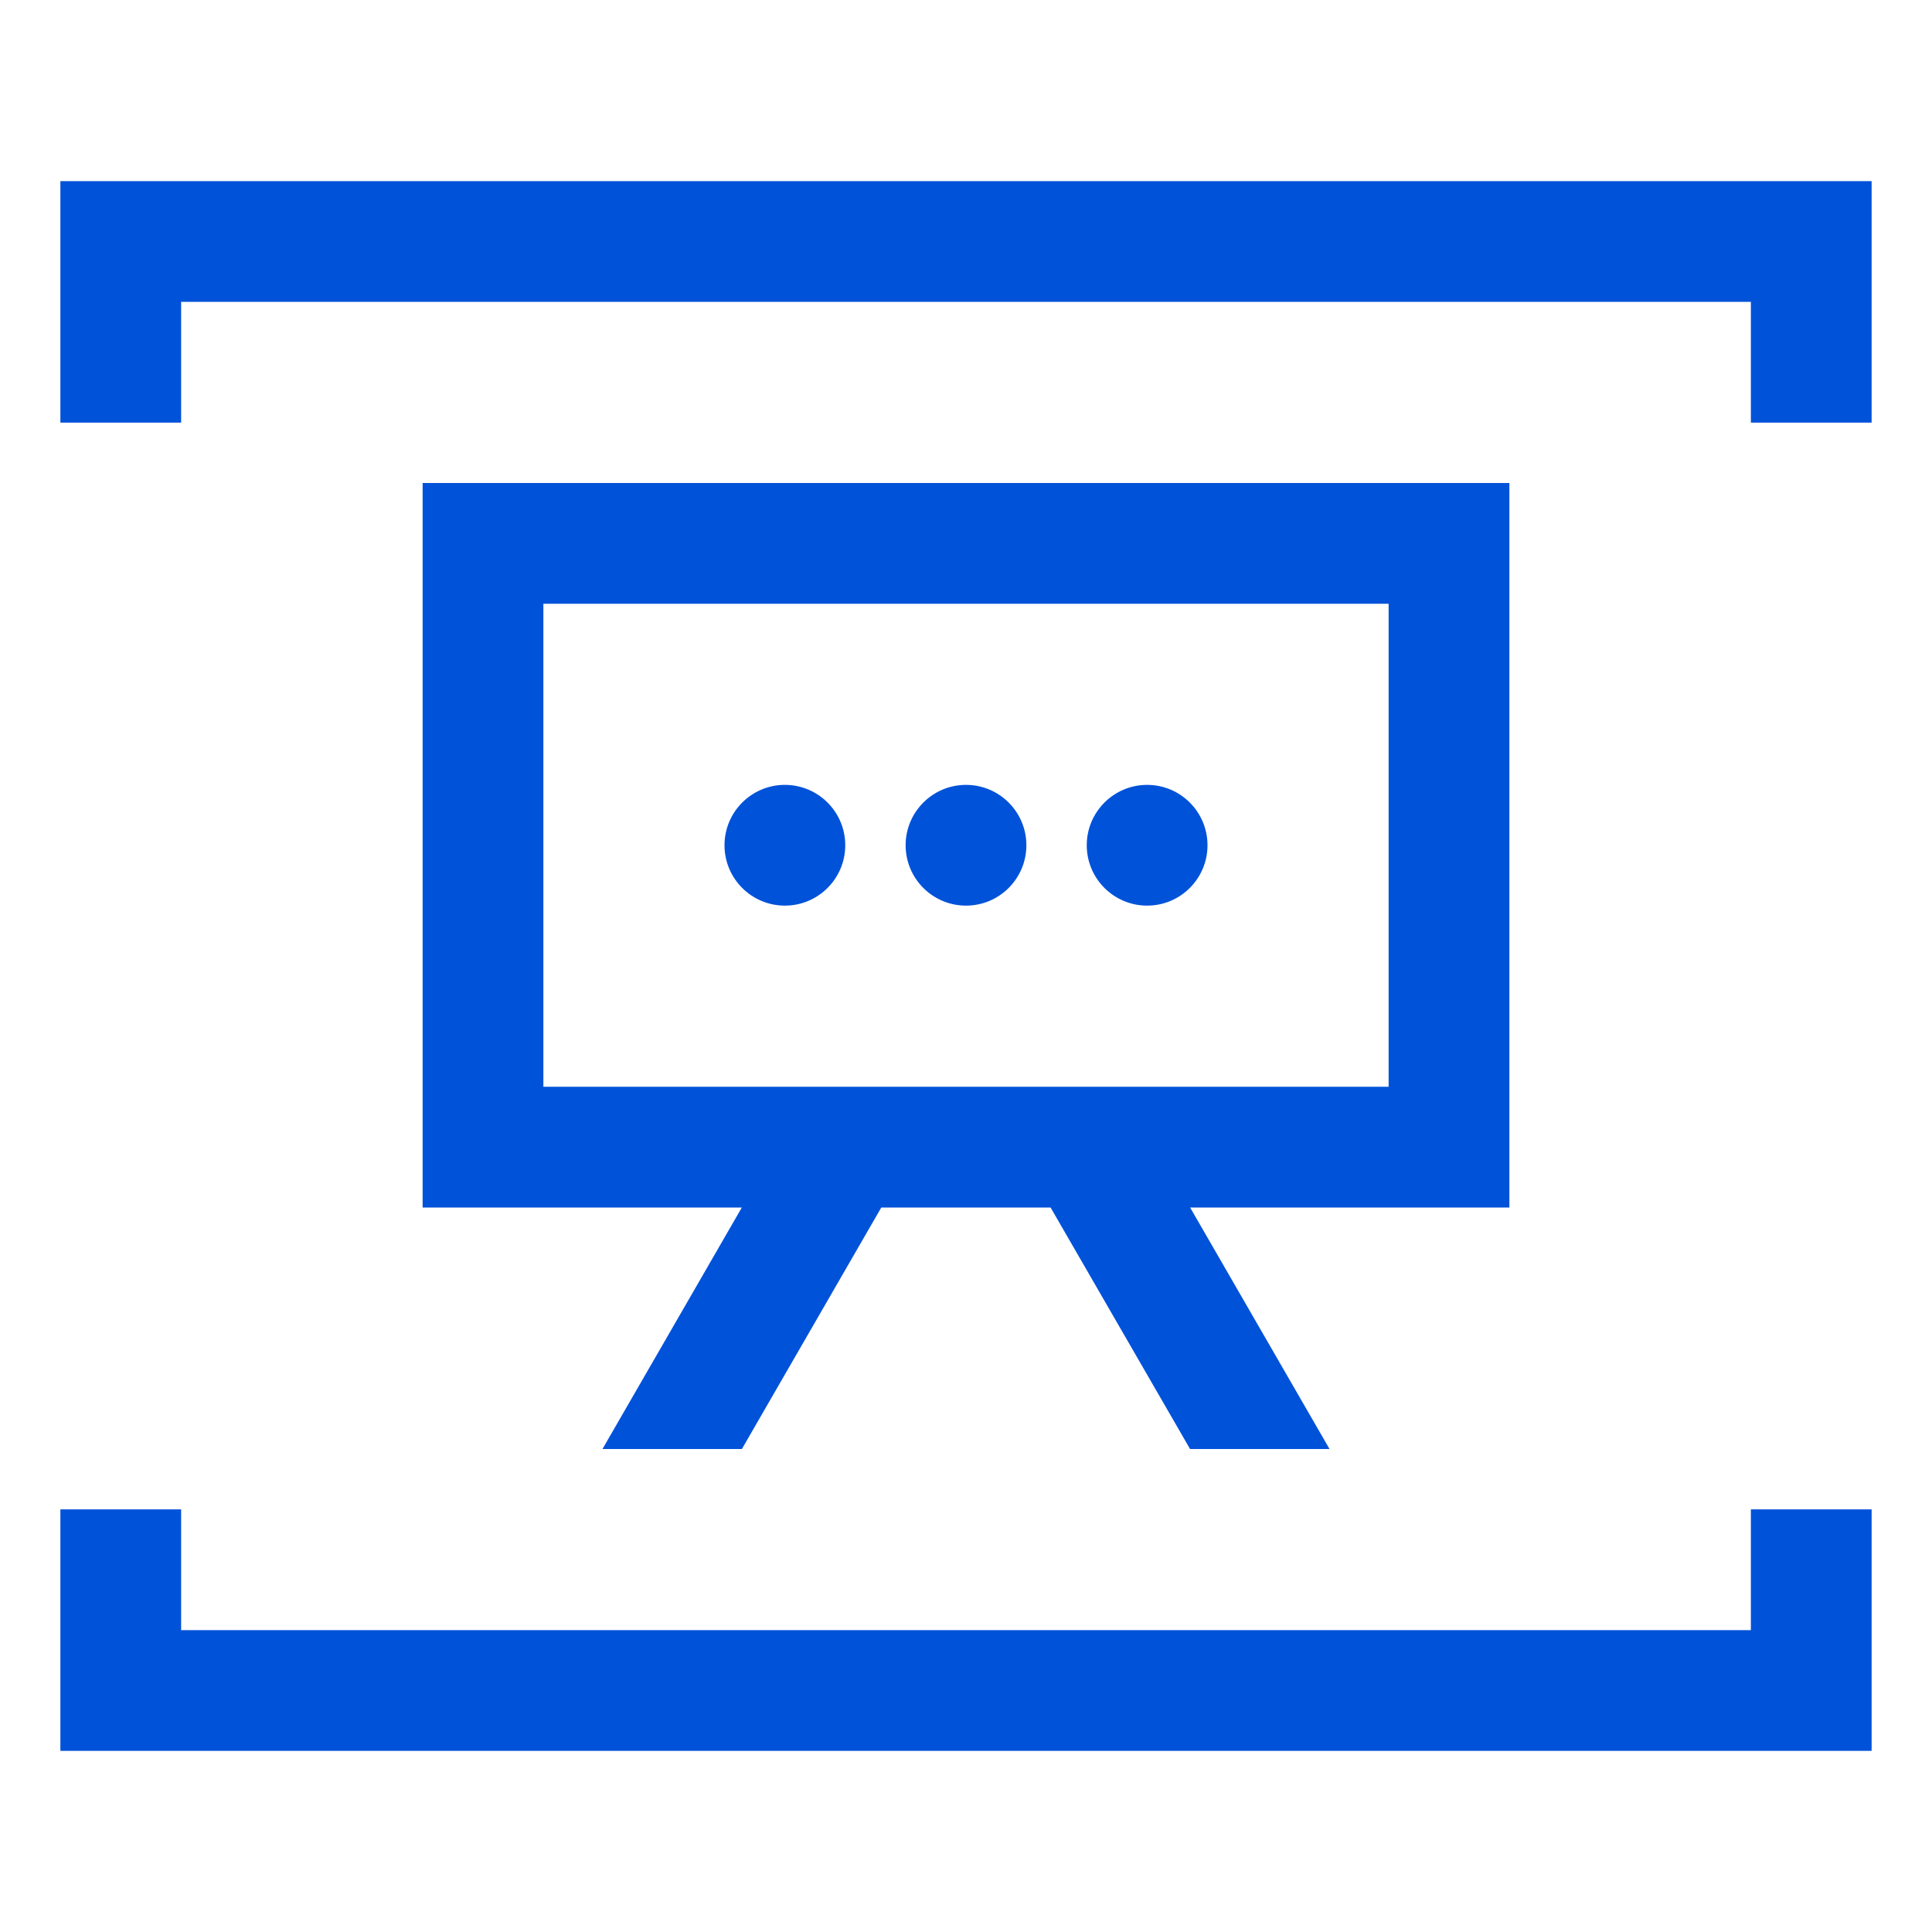 <?xml version="1.0" encoding="UTF-8"?>
<svg width="32px" height="32px" viewBox="0 0 32 32" version="1.1" xmlns="http://www.w3.org/2000/svg" xmlns:xlink="http://www.w3.org/1999/xlink">
    <title>画板备份 10</title>
    <g id="画板备份-10" stroke="none" stroke-width="1" fill="none" fill-rule="evenodd">
        <rect id="矩形" x="0" y="0" width="32" height="32"></rect>
        <path d="M3,25 L3,27 L29,27 L29,25 L31,25 L31,29 L1,29 L1,25 L3,25 Z M25,8 L25,20 L19.712,20 L22.021,24 L19.711,24 L17.401,20 L14.597,20 L12.288,24 L9.979,24 L12.287,20 L7,20 L7,8 L25,8 Z M23,10 L9,10 L9,18 L23,18 L23,10 Z M16,13 C16.552,13 17,13.448 17,14 C17,14.552 16.552,15 16,15 C15.448,15 15,14.552 15,14 C15,13.448 15.448,13 16,13 Z M13,13 C13.552,13 14,13.448 14,14 C14,14.552 13.552,15 13,15 C12.448,15 12,14.552 12,14 C12,13.448 12.448,13 13,13 Z M19,13 C19.552,13 20,13.448 20,14 C20,14.552 19.552,15 19,15 C18.448,15 18,14.552 18,14 C18,13.448 18.448,13 19,13 Z M31,3 L31,7 L29,7 L29,5 L3,5 L3,7 L1,7 L1,3 L31,3 Z" id="形状结合" fill="#0052D9" fill-rule="nonzero"></path>
    </g>
</svg>